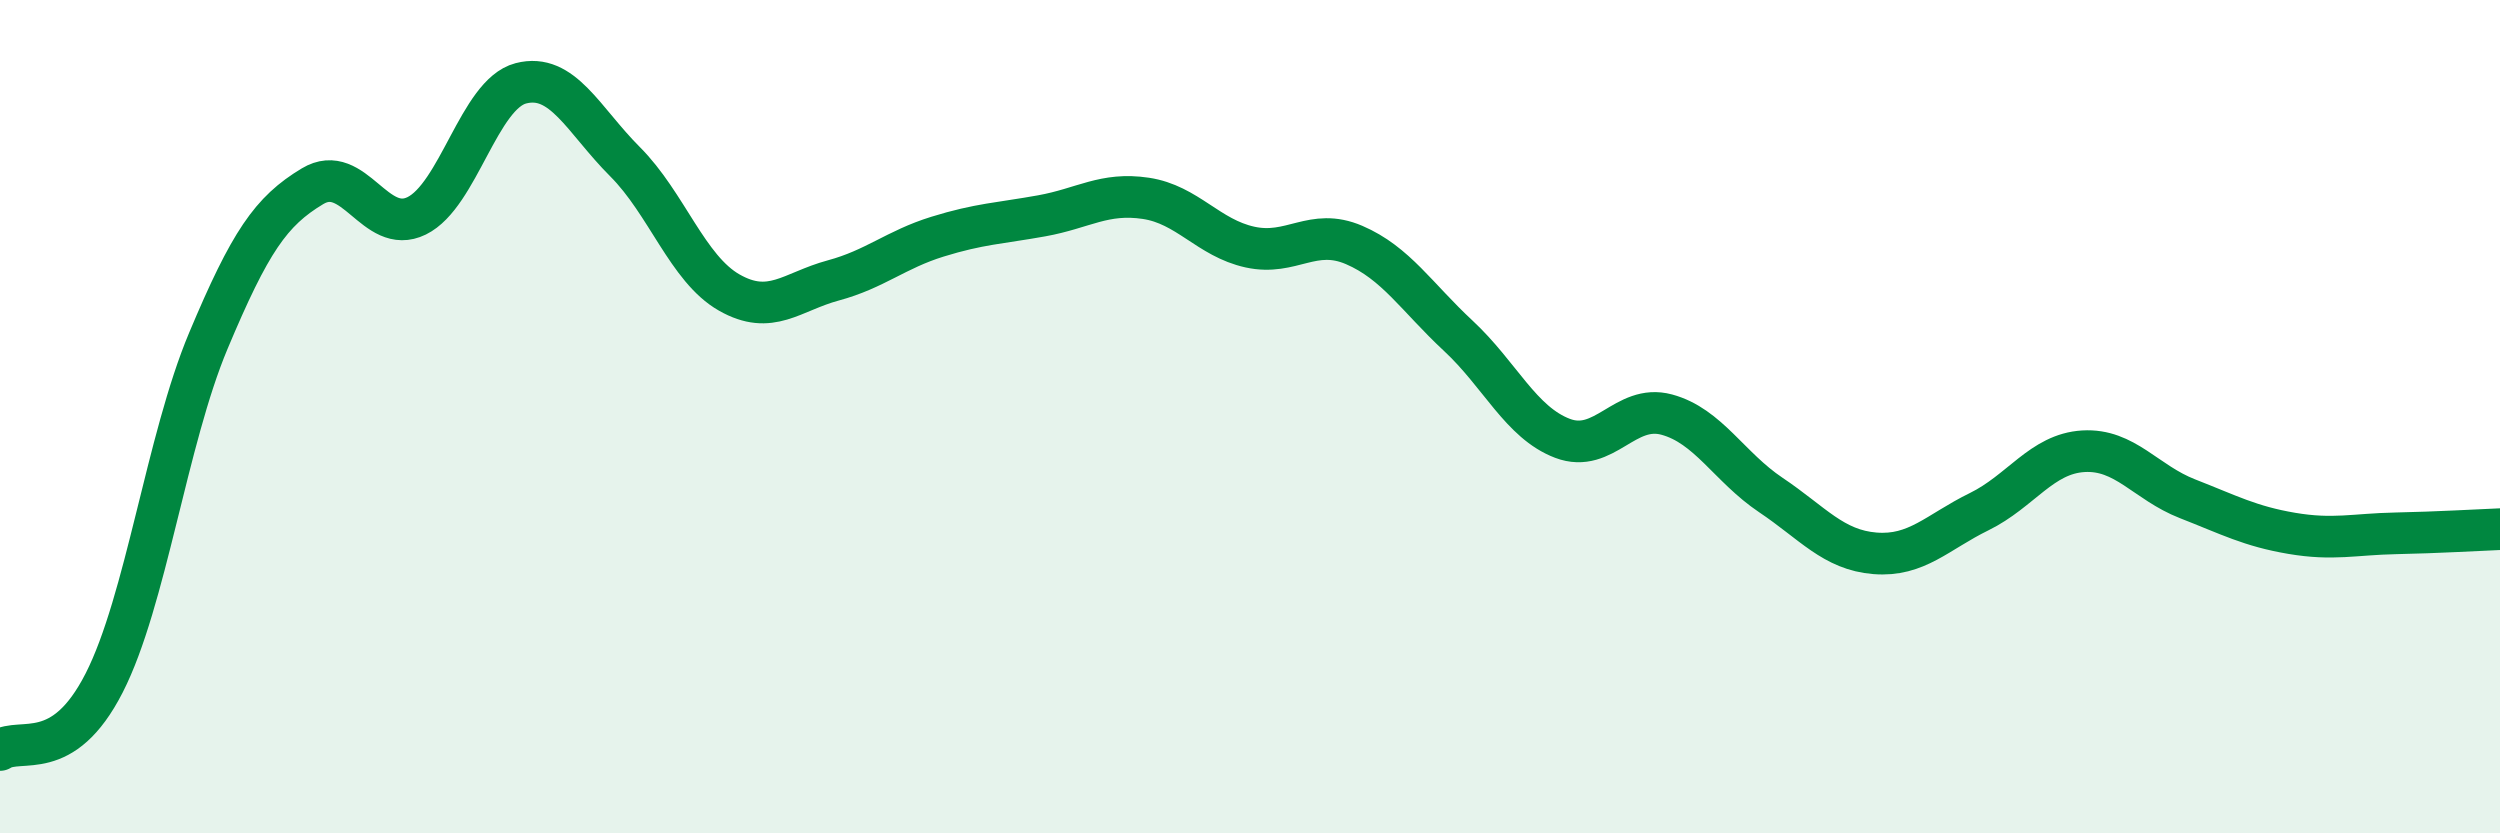
    <svg width="60" height="20" viewBox="0 0 60 20" xmlns="http://www.w3.org/2000/svg">
      <path
        d="M 0,18 C 0.5,17.68 1.5,18.35 2.5,16.39 C 3.5,14.43 4,10.56 5,8.18 C 6,5.8 6.5,5.07 7.5,4.47 C 8.5,3.87 9,5.67 10,5.18 C 11,4.69 11.5,2.26 12.5,2 C 13.5,1.74 14,2.88 15,3.88 C 16,4.88 16.5,6.45 17.5,7.02 C 18.5,7.59 19,7 20,6.73 C 21,6.46 21.5,5.99 22.5,5.68 C 23.5,5.37 24,5.36 25,5.18 C 26,5 26.5,4.61 27.5,4.76 C 28.5,4.91 29,5.71 30,5.93 C 31,6.15 31.5,5.45 32.5,5.88 C 33.5,6.31 34,7.13 35,8.06 C 36,8.99 36.5,10.14 37.5,10.52 C 38.5,10.9 39,9.68 40,9.95 C 41,10.22 41.5,11.21 42.5,11.88 C 43.5,12.55 44,13.2 45,13.28 C 46,13.36 46.5,12.77 47.5,12.28 C 48.5,11.79 49,10.89 50,10.83 C 51,10.77 51.5,11.58 52.5,11.97 C 53.5,12.36 54,12.63 55,12.8 C 56,12.97 56.5,12.82 57.5,12.8 C 58.5,12.78 59.5,12.72 60,12.7L60 20L0 20Z"
        fill="#008740"
        opacity="0.1"
        stroke-linecap="round"
        stroke-linejoin="round"
      />
      <path
        d="M 0,18 C 0.5,17.68 1.5,18.35 2.5,16.39 C 3.5,14.43 4,10.56 5,8.18 C 6,5.8 6.5,5.07 7.5,4.47 C 8.5,3.87 9,5.67 10,5.18 C 11,4.69 11.5,2.26 12.5,2 C 13.5,1.74 14,2.88 15,3.88 C 16,4.88 16.5,6.45 17.5,7.02 C 18.5,7.59 19,7 20,6.73 C 21,6.46 21.5,5.99 22.5,5.68 C 23.5,5.37 24,5.36 25,5.18 C 26,5 26.5,4.61 27.5,4.76 C 28.5,4.91 29,5.71 30,5.93 C 31,6.15 31.5,5.45 32.5,5.88 C 33.5,6.31 34,7.13 35,8.06 C 36,8.99 36.5,10.14 37.5,10.52 C 38.5,10.9 39,9.68 40,9.95 C 41,10.22 41.5,11.21 42.5,11.88 C 43.5,12.55 44,13.2 45,13.28 C 46,13.36 46.5,12.77 47.5,12.28 C 48.5,11.79 49,10.89 50,10.83 C 51,10.77 51.5,11.58 52.5,11.97 C 53.5,12.36 54,12.63 55,12.8 C 56,12.97 56.5,12.82 57.5,12.8 C 58.5,12.78 59.5,12.72 60,12.7"
        stroke="#008740"
        stroke-width="1"
        fill="none"
        stroke-linecap="round"
        stroke-linejoin="round"
      />
    </svg>
  